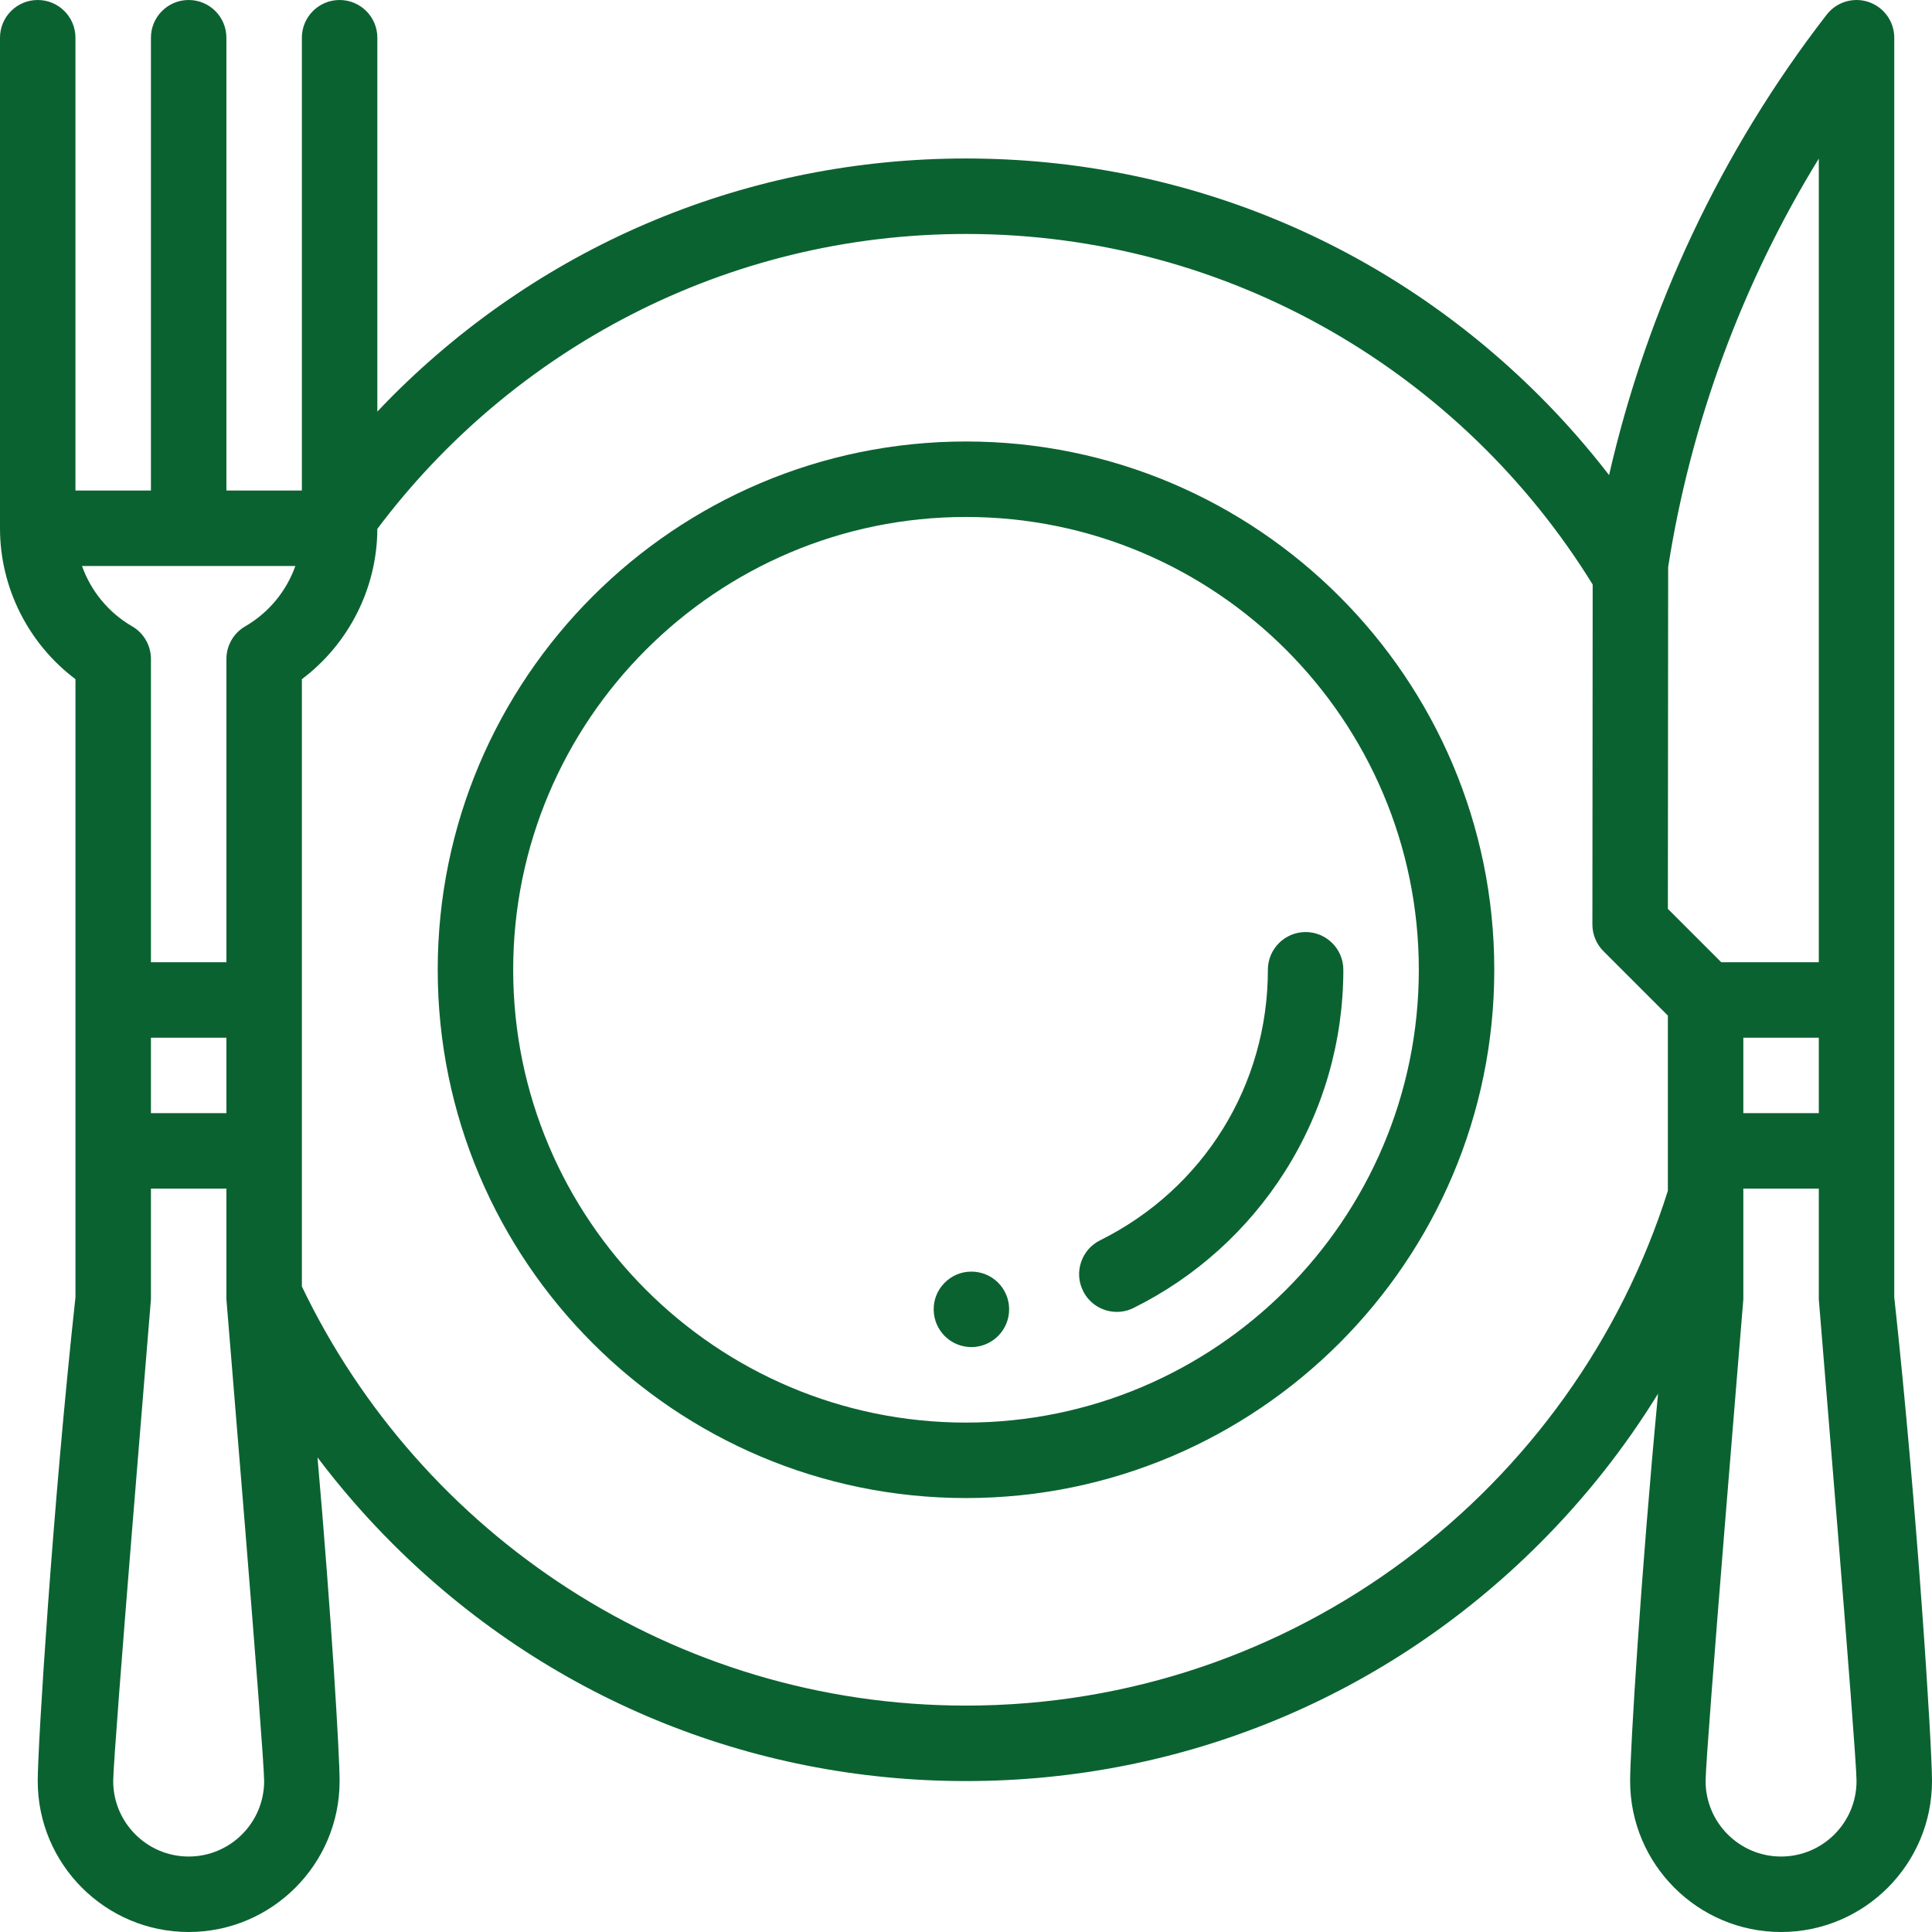 <svg xmlns="http://www.w3.org/2000/svg" xmlns:xlink="http://www.w3.org/1999/xlink" xmlns:svgjs="http://svgjs.dev/svgjs" height="300" viewBox="0 0 512 512" width="300"><g width="100%" height="100%" transform="matrix(1,0,0,1,0,0)"><path d="m256 117c-77.195 0-140 62.805-140 140s62.805 140 140 140 140-62.805 140-140-62.805-140-140-140zm0 260c-66.168 0-120-53.832-120-120s53.832-120 120-120 120 53.832 120 120-53.832 120-120 120zm0 0" fill="#0b6231" fill-opacity="1" data-original-color="#000000ff" stroke="none" stroke-opacity="1"></path><path d="m502 343.785v-333.785c0-4.277-2.719-8.078-6.766-9.461-4.043-1.383-8.523-.039-11.141 3.34-27.844 35.965-47.551 77.777-57.672 122.023-5.637-7.301-11.762-14.301-18.395-20.93-40.605-40.605-94.598-62.973-152.027-62.973s-111.418 22.363-152.027 62.973c-1.352 1.352-2.664 2.727-3.973 4.109v-99.082c0-5.523-4.477-10-10-10s-10 4.477-10 10v120h-20v-120c0-5.523-4.477-10-10-10s-10 4.477-10 10v120h-20v-120c0-5.523-4.477-10-10-10s-10 4.477-10 10v130c0 15.777 7.535 30.609 20 39.988v163.797c-6.074 55.766-10 118.812-10 128.215 0 22.055 17.945 40 40 40s40-17.945 40-40c0-7.039-2.199-44.148-5.855-85.762 6.023 7.98 12.633 15.598 19.828 22.793 40.609 40.605 94.598 62.969 152.027 62.969s111.422-22.363 152.027-62.973c12.125-12.121 22.613-25.445 31.375-39.691-4.57 48.035-7.402 94.684-7.402 102.664 0 22.055 17.945 40 40 40s40-17.945 40-40c0-9.402-3.926-72.449-10-128.215zm-40-68.785h20v20h-20zm-19.922-124.727c6.004-38.363 19.656-75.246 39.922-108.238v212.965h-25.855l-14.141-14.137zm-402.078 124.727h20v20h-20zm38.27-125c-2.355 6.629-7.016 12.355-13.277 15.98-3.09 1.785-4.992 5.086-4.992 8.652v80.367h-20v-80.363c0-3.57-1.902-6.871-4.992-8.656-6.262-3.625-10.918-9.352-13.277-15.98zm-28.27 342c-11.027 0-20-8.973-20-20 0-7.621 10-127.309 10-127.672v-29.328h20v29.328c0 .363 10 120.051 10 127.672 0 11.031-8.973 20-20 20zm206-40c-77.496 0-144.574-45.441-176-111.074v-160.938c12.426-9.348 19.945-24.117 19.996-39.836 35.602-47.418 92.277-78.152 156.004-78.152 70.117 0 131.703 37.203 166.074 92.902l-.074 90.09c0 2.656 1.051 5.203 2.93 7.082l17.07 17.07v46.426c-24.926 78.992-98.875 136.43-186 136.43zm216 40c-11.027 0-20-8.973-20-20 0-7.621 10-127.309 10-127.672v-29.328h20v29.328c0 .363 10 120.051 10 127.672 0 11.031-8.973 20-20 20zm0 0" fill="#0b6231" fill-opacity="1" data-original-color="#000000ff" stroke="none" stroke-opacity="1"></path><path d="m257.281 336.992c-2.672.039-5.172 1.117-7.031 3.039s-2.859 4.438-2.812 7.109c.043 2.648 1.102 5.121 2.98 6.98 1.883 1.848 4.371 2.871 7.012 2.871h.16c5.508-.094 9.93-4.645 9.84-10.16-.039-2.641-1.102-5.121-2.98-6.973-1.918-1.891-4.508-2.906-7.168-2.867zm0 0" fill="#0b6231" fill-opacity="1" data-original-color="#000000ff" stroke="none" stroke-opacity="1"></path><path d="m336 257c.012 30.582-17.031 58.059-44.469 71.699-2.391 1.191-4.184 3.242-5.031 5.77-.852 2.531-.668 5.242.52 7.633 1.699 3.43 5.141 5.559 8.961 5.559 1.551 0 3.051-.352 4.441-1.051 16.43-8.148 30.309-20.668 40.137-36.207 10.102-15.961 15.441-34.422 15.441-53.402 0-5.508-4.488-10-10-10-5.508 0-10 4.492-10 10zm0 0" fill="#0b6231" fill-opacity="1" data-original-color="#000000ff" stroke="none" stroke-opacity="1"></path></g></svg>